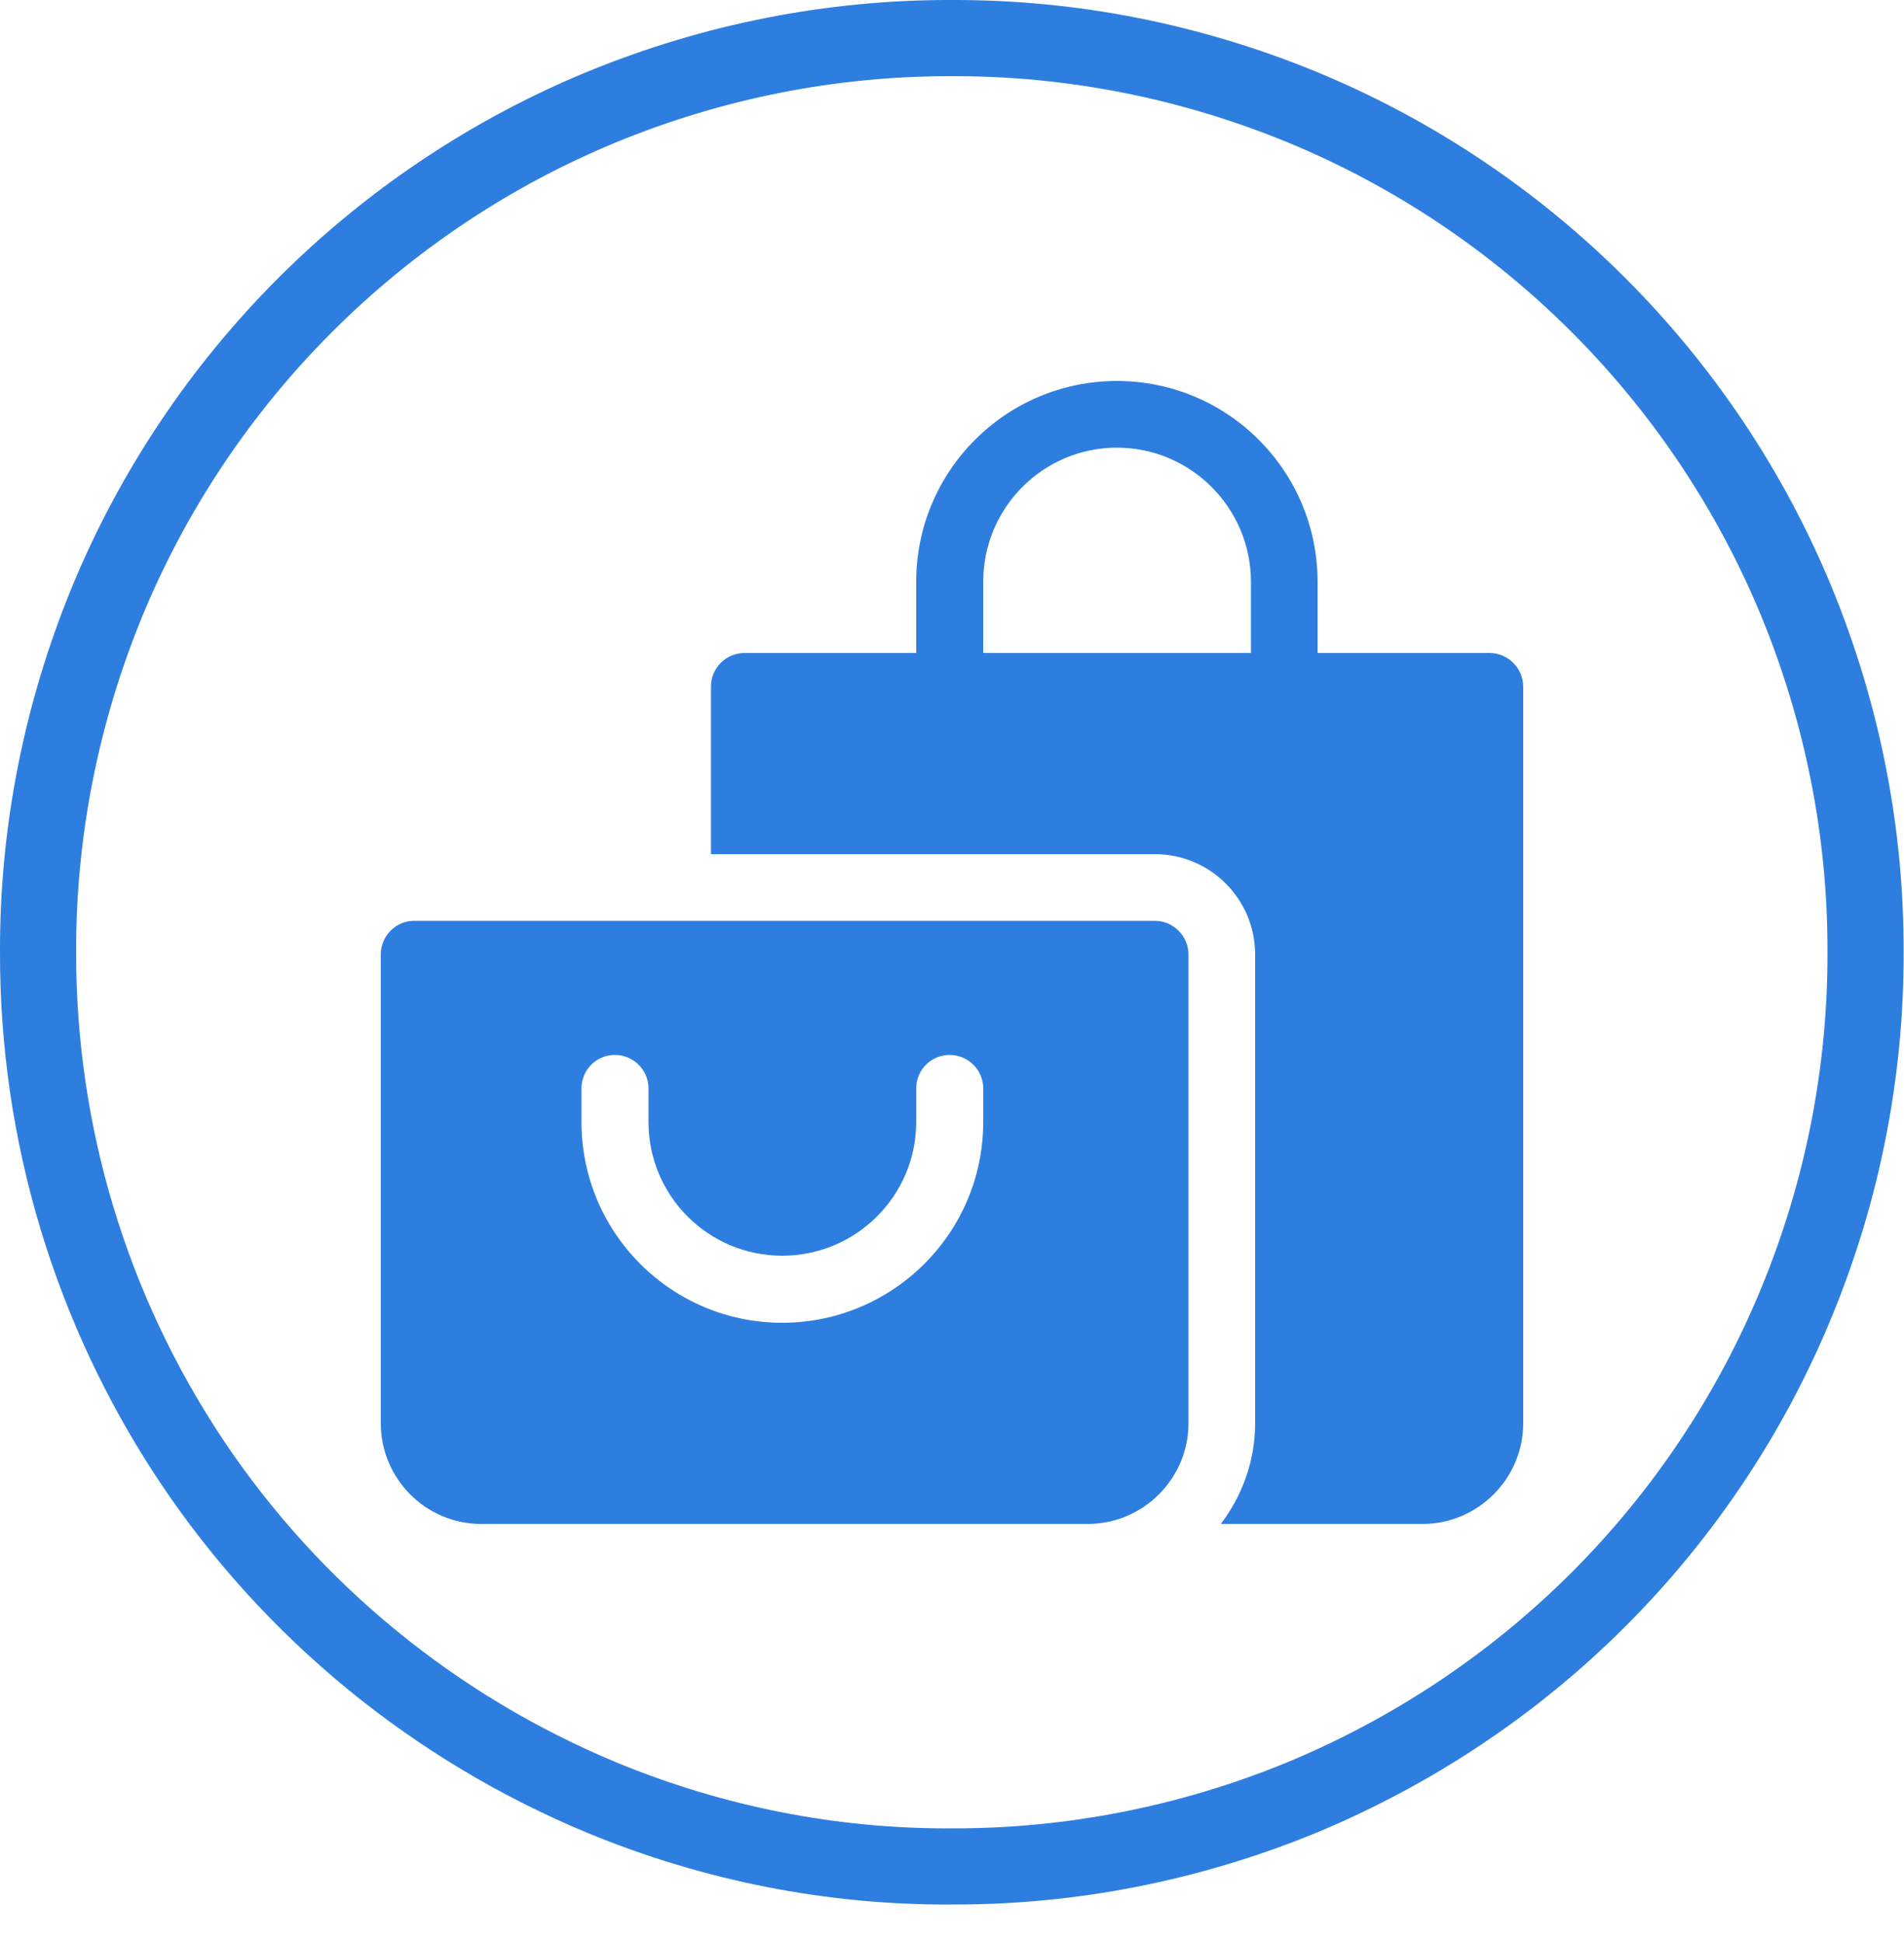 <svg width="50" height="51" viewBox="0 0 50 51" fill="none" xmlns="http://www.w3.org/2000/svg" xmlns:xlink="http://www.w3.org/1999/xlink">
	<desc>
			Created with Pixso.
	</desc>
	<defs/>
	<rect id="Frame 7" width="48" height="48" transform="translate(1 1)" fill="#FFFFFF" fill-opacity="0"/>
	<path id="Vector" d="M30.33 24.17L10.87 24.17C10.39 24.17 10 24.57 10 25.05L10 37.36C10 38.81 11.18 40 12.63 40L28.57 40C30.02 40 31.21 38.81 31.21 37.36L31.21 25.05C31.21 24.57 30.81 24.17 30.33 24.17ZM25.82 29.45C25.82 32.36 23.45 34.72 20.54 34.72C17.63 34.72 15.27 32.36 15.27 29.45L15.27 28.57C15.27 28.08 15.66 27.69 16.15 27.69C16.63 27.69 17.03 28.08 17.03 28.57L17.03 29.45C17.03 31.39 18.6 32.96 20.54 32.96C22.48 32.96 24.06 31.39 24.06 29.45L24.06 28.57C24.06 28.08 24.45 27.69 24.94 27.69C25.42 27.69 25.82 28.08 25.82 28.57L25.82 29.45Z" fill="#2E7EE0" fill-opacity="1" fill-rule="nonzero"/>
	<path id="Vector" d="M39.12 17.14L34.6 17.14L34.6 15.27C34.6 12.36 32.24 10 29.33 10C26.42 10 24.06 12.36 24.06 15.27L24.06 17.14L19.55 17.14C19.06 17.14 18.67 17.54 18.67 18.02L18.67 22.42L30.33 22.42C31.78 22.42 32.96 23.6 32.96 25.05L32.96 37.36C32.96 38.35 32.62 39.26 32.06 40L37.36 40C38.81 40 40 38.81 40 37.36L40 18.02C40 17.54 39.6 17.14 39.12 17.14ZM32.85 17.14L25.82 17.14L25.82 15.27C25.82 13.33 27.39 11.75 29.33 11.75C31.27 11.75 32.85 13.33 32.85 15.27L32.85 17.14Z" fill="#2E7EE0" fill-opacity="1" fill-rule="nonzero"/>
	<path id="Vector" d="M5.03 38.35C2.39 34.39 0.99 29.75 1 24.99C0.99 21.84 1.61 18.72 2.81 15.8C4.01 12.89 5.78 10.24 8.01 8.01C10.24 5.78 12.89 4.01 15.8 2.81C18.72 1.61 21.84 0.99 25 1C28.15 0.99 31.27 1.61 34.19 2.81C37.1 4.01 39.75 5.78 41.98 8.01C44.21 10.24 45.98 12.89 47.18 15.8C48.38 18.72 49 21.84 48.99 24.99C49 28.15 48.38 31.27 47.18 34.18C45.98 37.1 44.21 39.75 41.98 41.98C39.75 44.21 37.1 45.97 34.19 47.18C31.27 48.38 28.15 49 25 48.99C21.85 49.01 18.73 48.39 15.82 47.19C11.43 45.37 7.67 42.3 5.03 38.35Z" stroke="#2E7EE0" stroke-opacity="1" stroke-width="2"/>
</svg>
